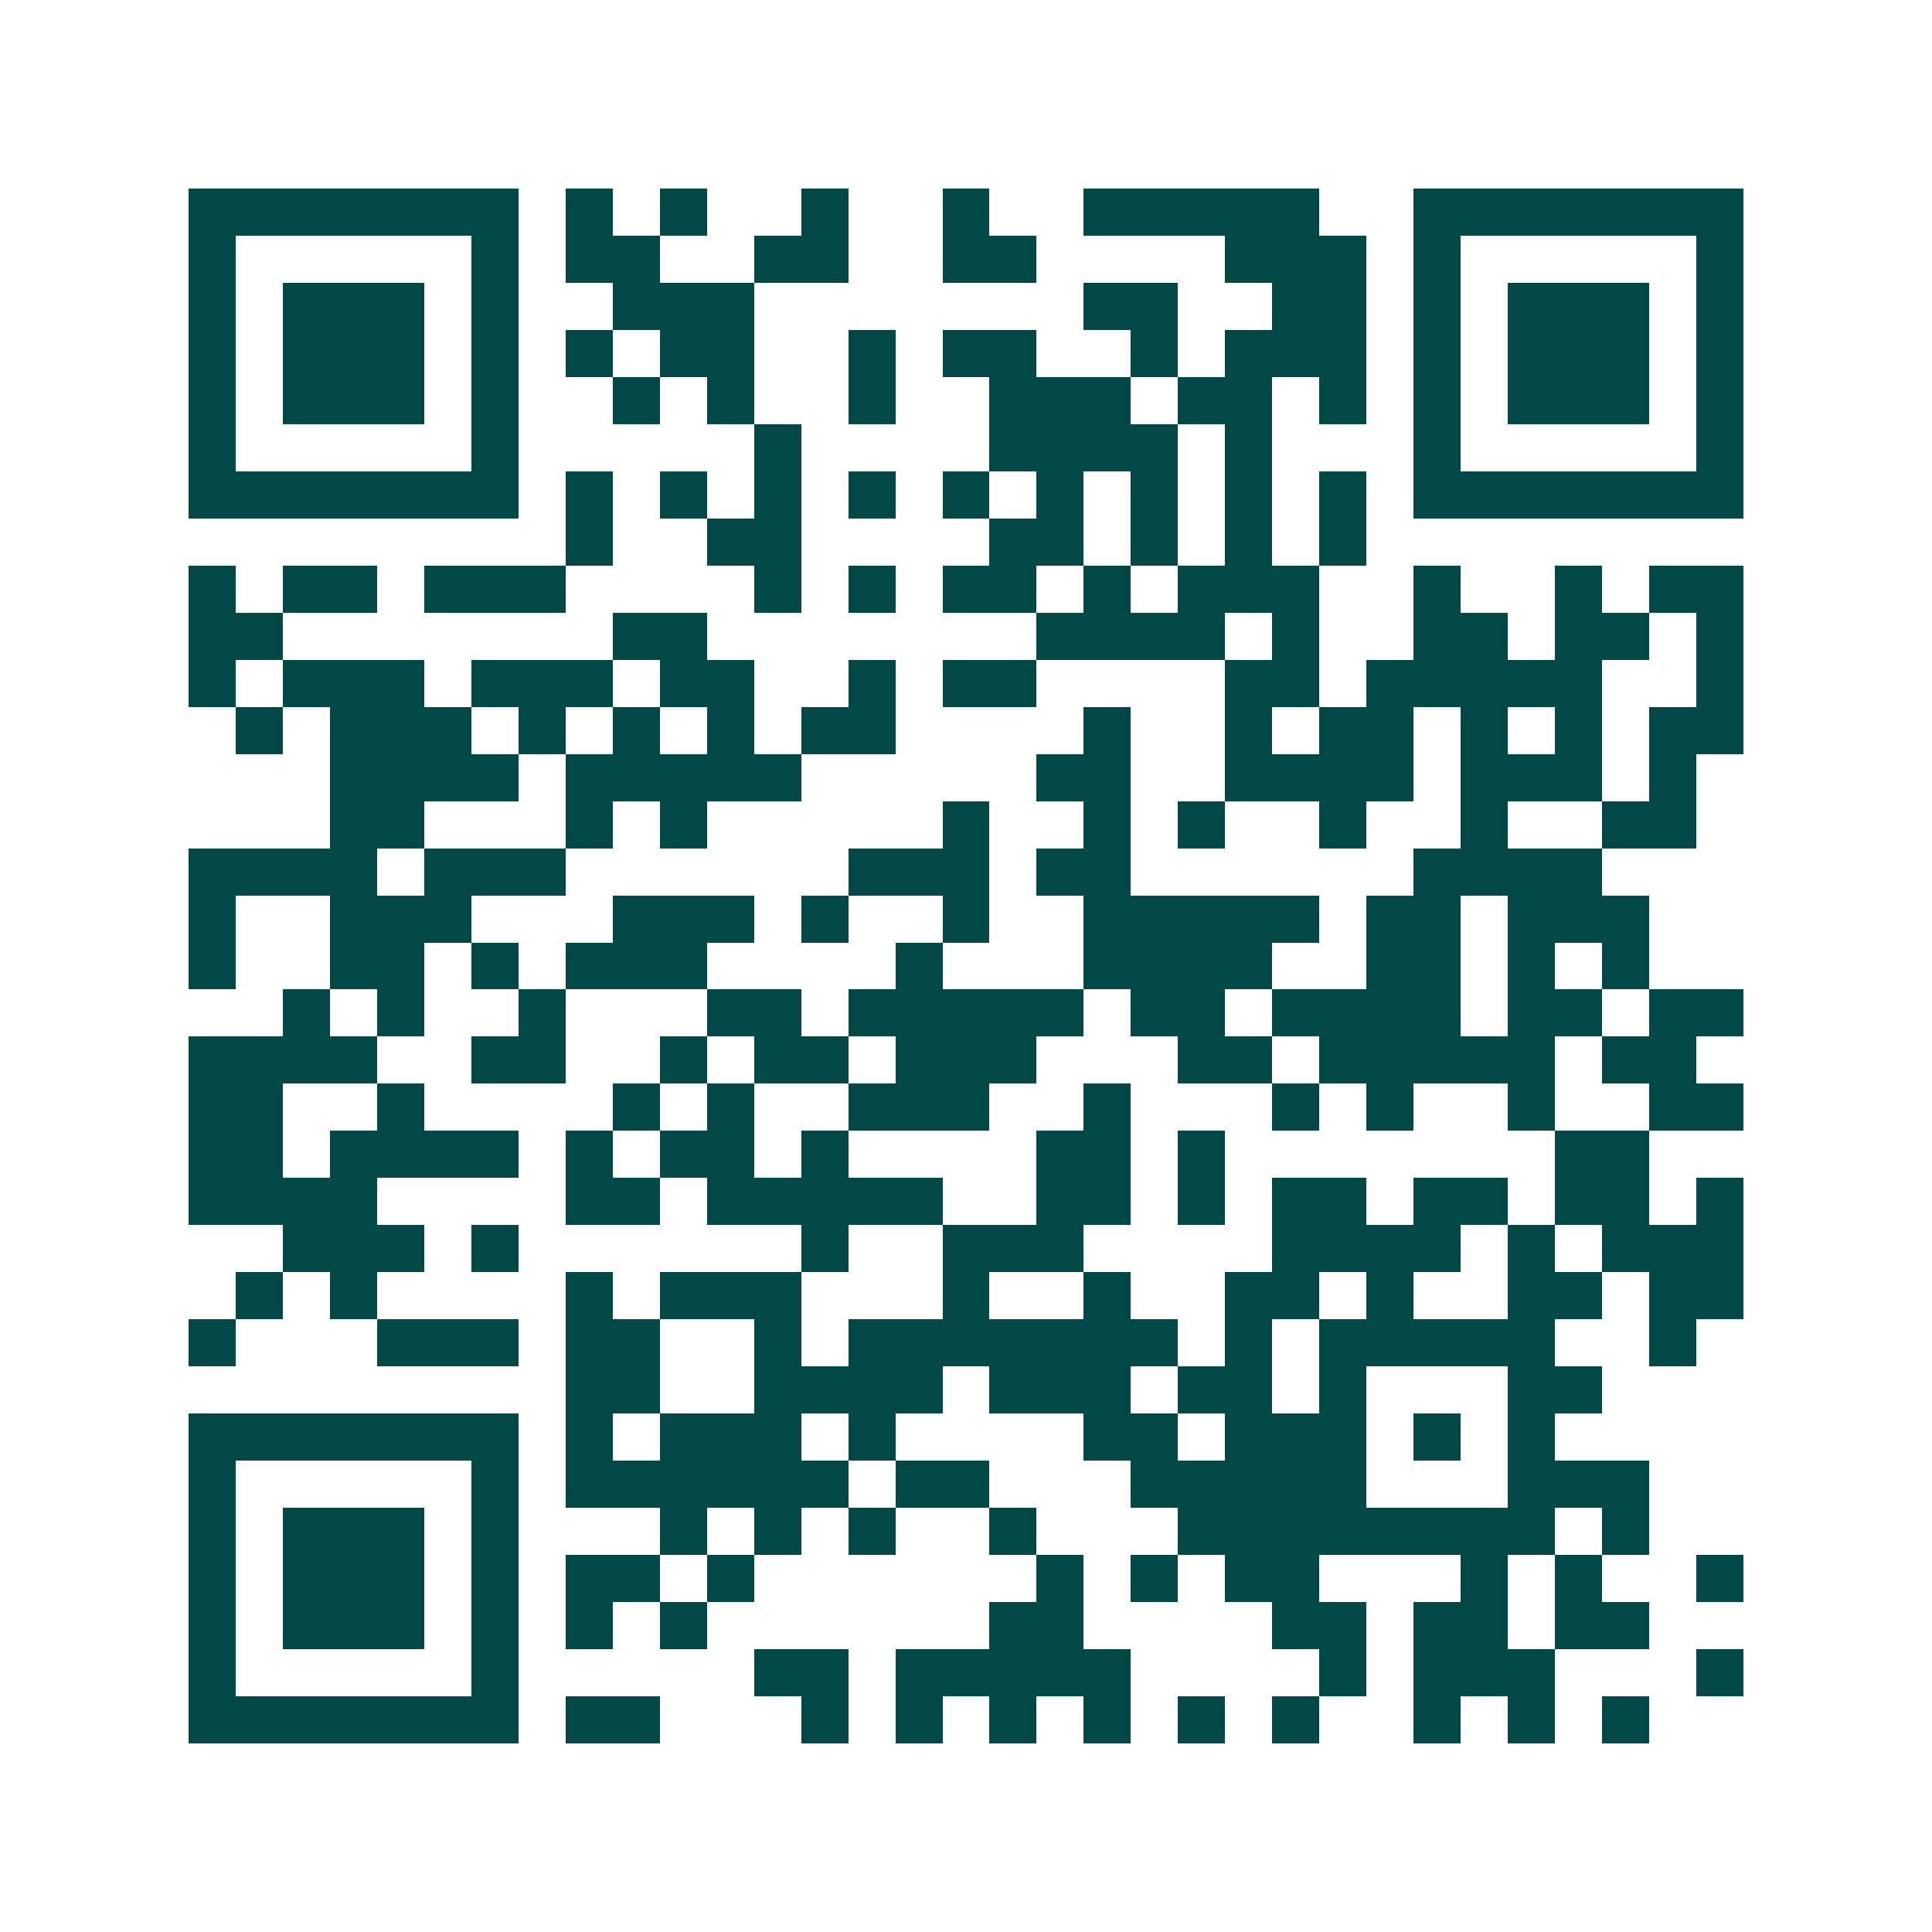 <svg xmlns="http://www.w3.org/2000/svg" width="200" height="200" viewBox="0 0 41 41" shape-rendering="crispEdges"><path fill="#ffffff" d="M0 0h41v41H0z"/><path stroke="#014847" d="M4 4.5h7m1 0h1m1 0h1m2 0h1m2 0h1m2 0h5m2 0h7M4 5.5h1m5 0h1m1 0h2m2 0h2m2 0h2m4 0h3m1 0h1m5 0h1M4 6.5h1m1 0h3m1 0h1m2 0h3m7 0h2m2 0h2m1 0h1m1 0h3m1 0h1M4 7.5h1m1 0h3m1 0h1m1 0h1m1 0h2m2 0h1m1 0h2m2 0h1m1 0h3m1 0h1m1 0h3m1 0h1M4 8.5h1m1 0h3m1 0h1m2 0h1m1 0h1m2 0h1m2 0h3m1 0h2m1 0h1m1 0h1m1 0h3m1 0h1M4 9.5h1m5 0h1m5 0h1m4 0h4m1 0h1m3 0h1m5 0h1M4 10.5h7m1 0h1m1 0h1m1 0h1m1 0h1m1 0h1m1 0h1m1 0h1m1 0h1m1 0h1m1 0h7M12 11.5h1m2 0h2m4 0h2m1 0h1m1 0h1m1 0h1M4 12.5h1m1 0h2m1 0h3m4 0h1m1 0h1m1 0h2m1 0h1m1 0h3m2 0h1m2 0h1m1 0h2M4 13.5h2m7 0h2m7 0h4m1 0h1m2 0h2m1 0h2m1 0h1M4 14.5h1m1 0h3m1 0h3m1 0h2m2 0h1m1 0h2m4 0h2m1 0h5m2 0h1M5 15.5h1m1 0h3m1 0h1m1 0h1m1 0h1m1 0h2m4 0h1m2 0h1m1 0h2m1 0h1m1 0h1m1 0h2M7 16.5h4m1 0h5m5 0h2m2 0h4m1 0h3m1 0h1M7 17.5h2m3 0h1m1 0h1m5 0h1m2 0h1m1 0h1m2 0h1m2 0h1m2 0h2M4 18.5h4m1 0h3m6 0h3m1 0h2m6 0h4M4 19.5h1m2 0h3m3 0h3m1 0h1m2 0h1m2 0h5m1 0h2m1 0h3M4 20.5h1m2 0h2m1 0h1m1 0h3m4 0h1m3 0h4m2 0h2m1 0h1m1 0h1M6 21.5h1m1 0h1m2 0h1m3 0h2m1 0h5m1 0h2m1 0h4m1 0h2m1 0h2M4 22.5h4m2 0h2m2 0h1m1 0h2m1 0h3m3 0h2m1 0h5m1 0h2M4 23.5h2m2 0h1m4 0h1m1 0h1m2 0h3m2 0h1m3 0h1m1 0h1m2 0h1m2 0h2M4 24.5h2m1 0h4m1 0h1m1 0h2m1 0h1m4 0h2m1 0h1m7 0h2M4 25.5h4m4 0h2m1 0h5m2 0h2m1 0h1m1 0h2m1 0h2m1 0h2m1 0h1M6 26.5h3m1 0h1m6 0h1m2 0h3m4 0h4m1 0h1m1 0h3M5 27.5h1m1 0h1m4 0h1m1 0h3m3 0h1m2 0h1m2 0h2m1 0h1m2 0h2m1 0h2M4 28.5h1m3 0h3m1 0h2m2 0h1m1 0h7m1 0h1m1 0h5m2 0h1M12 29.5h2m2 0h4m1 0h3m1 0h2m1 0h1m3 0h2M4 30.5h7m1 0h1m1 0h3m1 0h1m4 0h2m1 0h3m1 0h1m1 0h1M4 31.5h1m5 0h1m1 0h6m1 0h2m3 0h5m3 0h3M4 32.5h1m1 0h3m1 0h1m3 0h1m1 0h1m1 0h1m2 0h1m3 0h8m1 0h1M4 33.5h1m1 0h3m1 0h1m1 0h2m1 0h1m6 0h1m1 0h1m1 0h2m3 0h1m1 0h1m2 0h1M4 34.5h1m1 0h3m1 0h1m1 0h1m1 0h1m6 0h2m4 0h2m1 0h2m1 0h2M4 35.5h1m5 0h1m5 0h2m1 0h5m4 0h1m1 0h3m3 0h1M4 36.5h7m1 0h2m3 0h1m1 0h1m1 0h1m1 0h1m1 0h1m1 0h1m2 0h1m1 0h1m1 0h1"/></svg>
